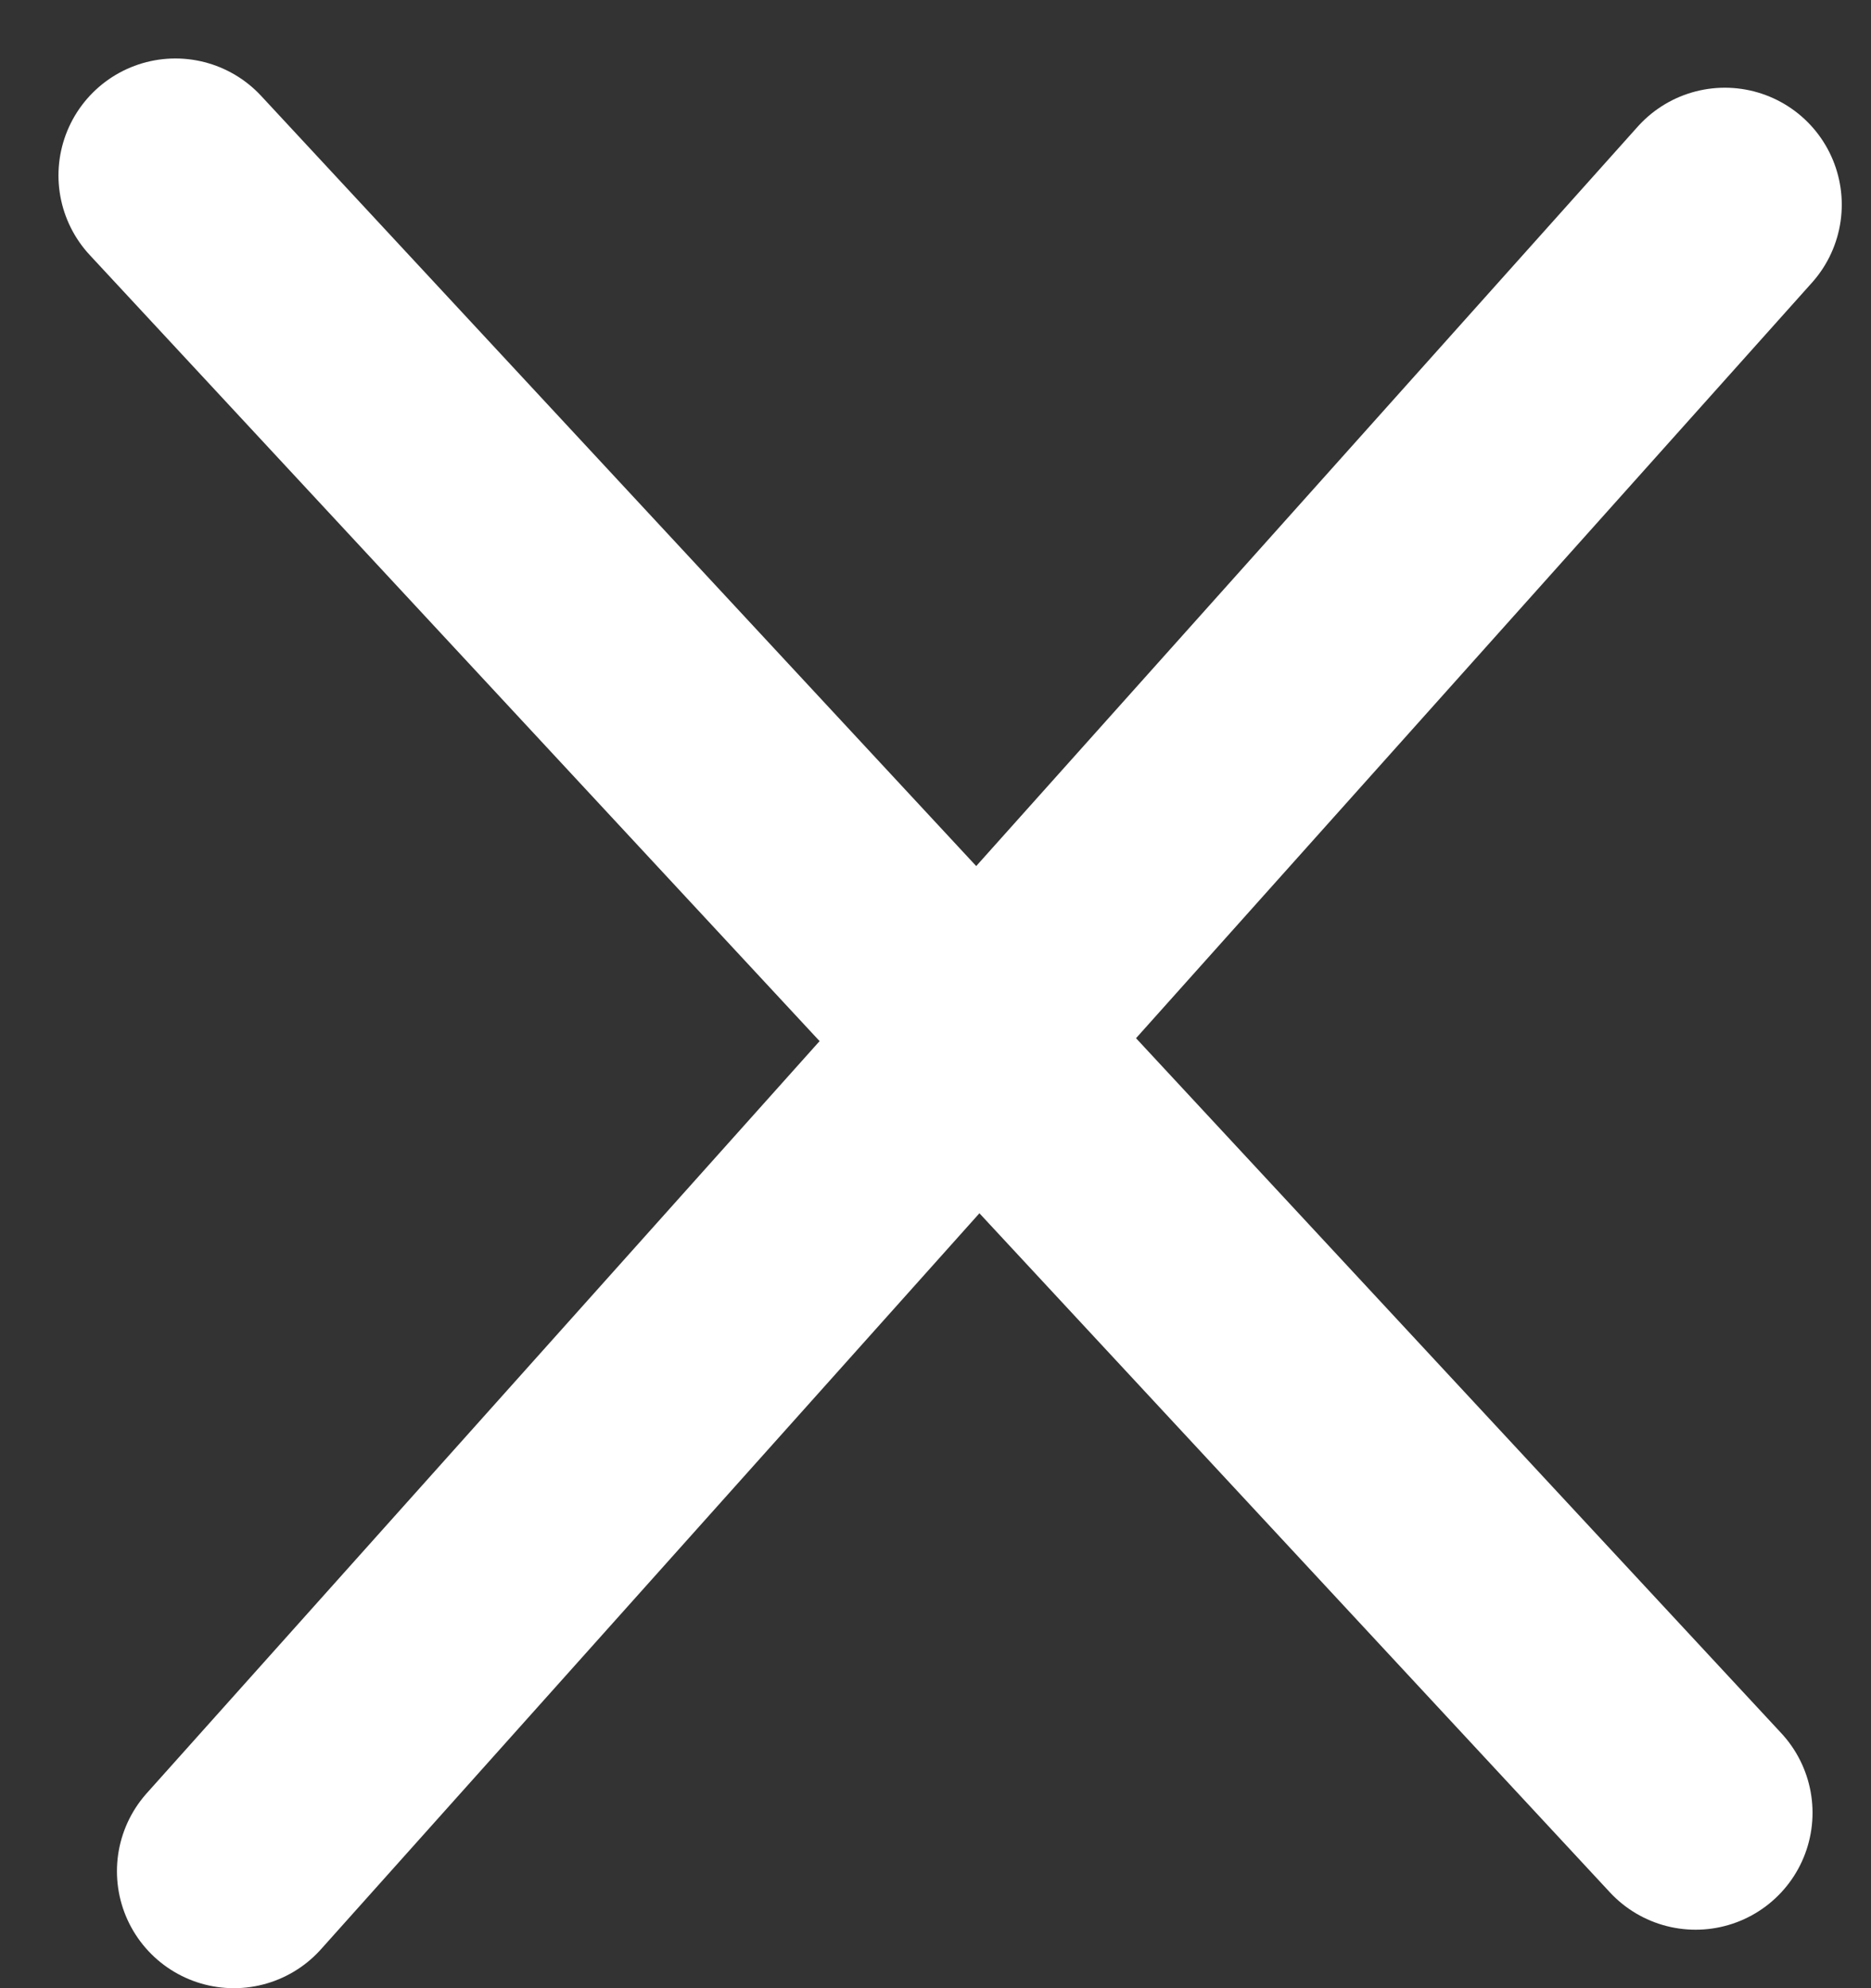 <?xml version="1.0" encoding="UTF-8"?>
<svg width="16px" height="17px" viewBox="0 0 16 17" version="1.1" xmlns="http://www.w3.org/2000/svg" xmlns:xlink="http://www.w3.org/1999/xlink">
    <rect x="0" y="0" width="16" height="17" fill="#333333" stroke="none"/>
    <!-- Generator: Sketch 59 (86127) - https://sketch.com -->
    <title>Group 4</title>
    <desc>Created with Sketch.</desc>
    <g id="R2" stroke="none" stroke-width="1" fill="none" fill-rule="evenodd" stroke-linecap="round">
        <g id="Desktop-Opt-1" transform="translate(-681, -2499)" stroke="#FFFFFF" stroke-width="2">
            <g id="Questions" transform="translate(20, 2488)">
                <g id="Group-4" transform="translate(662, 12)">
                    <line x1="0.5" y1="0.5" x2="13.5" y2="14.5" id="Line-6"></line>
                    <line x1="13.75" y1="0.75" x2="1" y2="15" id="Line-6"></line>
                </g>
            </g>
        </g>
    </g>
</svg>